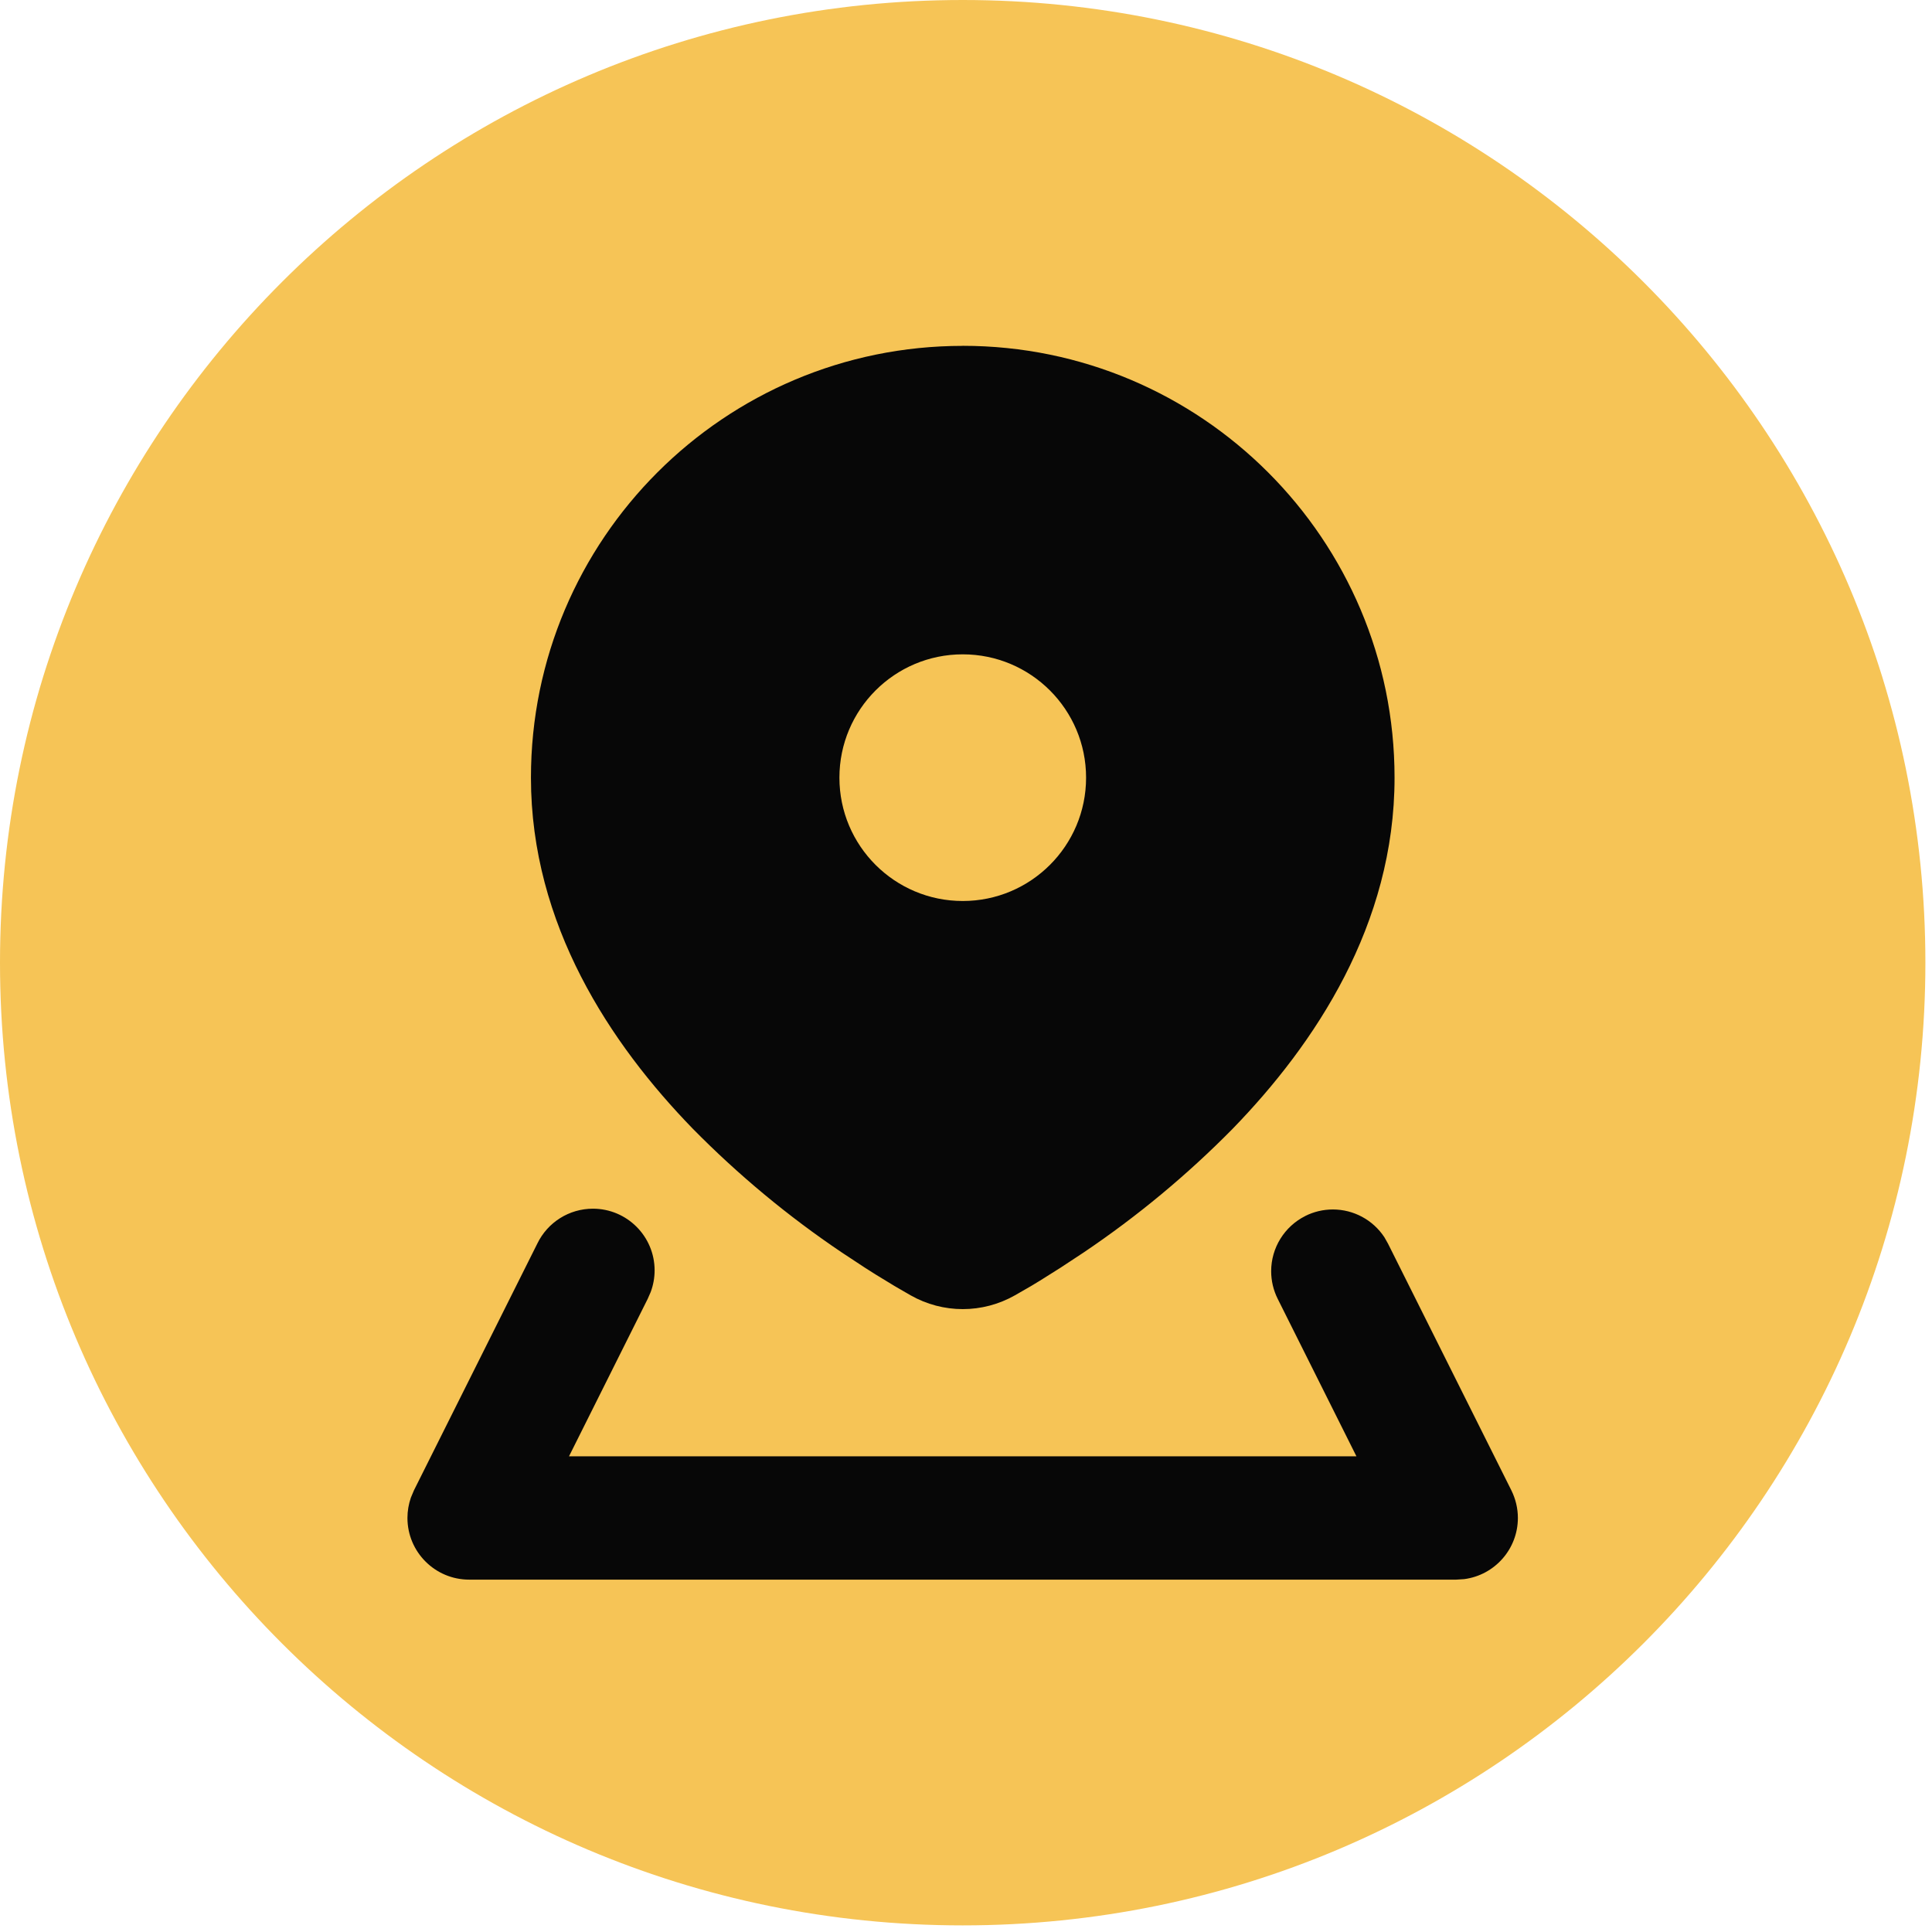 <svg width="104" height="104" viewBox="0 0 104 104" fill="none" xmlns="http://www.w3.org/2000/svg">
<path fill-rule="evenodd" clip-rule="evenodd" d="M51.822 0C80.442 0 103.644 23.199 103.644 51.822C103.644 80.442 80.445 103.644 51.822 103.644C23.202 103.644 0 80.442 0 51.822C0 23.202 23.202 0 51.822 0Z" fill="#F6C456"/>
<path fill-rule="evenodd" clip-rule="evenodd" d="M70.263 65.457C70.722 65.226 71.232 65.106 71.748 65.106C72.864 65.106 73.908 65.667 74.523 66.603L74.715 66.942L81.357 80.226C81.585 80.688 81.708 81.195 81.708 81.711C81.708 83.379 80.469 84.789 78.816 85.005L78.387 85.032H25.254C23.421 85.032 21.933 83.544 21.933 81.711C21.933 81.339 21.996 80.973 22.116 80.622L22.284 80.223L28.926 66.939C29.481 65.793 30.642 65.064 31.917 65.064C33.75 65.064 35.238 66.552 35.238 68.385C35.238 68.784 35.166 69.18 35.025 69.555L34.869 69.912L30.63 78.393H73.017L68.778 69.915C68.547 69.453 68.427 68.943 68.427 68.43C68.427 67.173 69.138 66.024 70.26 65.46L70.263 65.457ZM51.825 35.223C55.491 35.223 58.464 38.196 58.464 41.862C58.464 45.528 55.491 48.501 51.825 48.501C48.159 48.501 45.186 45.528 45.186 41.862C45.186 38.196 48.159 35.223 51.825 35.223ZM51.825 18.615C64.659 18.618 75.069 29.025 75.069 41.862C75.069 49.773 70.788 56.196 66.36 60.756C63.921 63.234 61.218 65.478 58.332 67.422L57.093 68.238L55.992 68.931C55.821 69.033 55.653 69.132 55.497 69.231L54.642 69.723C52.887 70.719 50.763 70.719 49.011 69.723L48.156 69.228L47.127 68.601C46.941 68.484 46.74 68.358 46.56 68.241L45.321 67.425C42.432 65.481 39.732 63.237 37.29 60.756C32.862 56.196 28.581 49.773 28.581 41.862C28.581 29.028 38.991 18.618 51.825 18.618V18.615Z" fill="#070707"/>
</svg>
